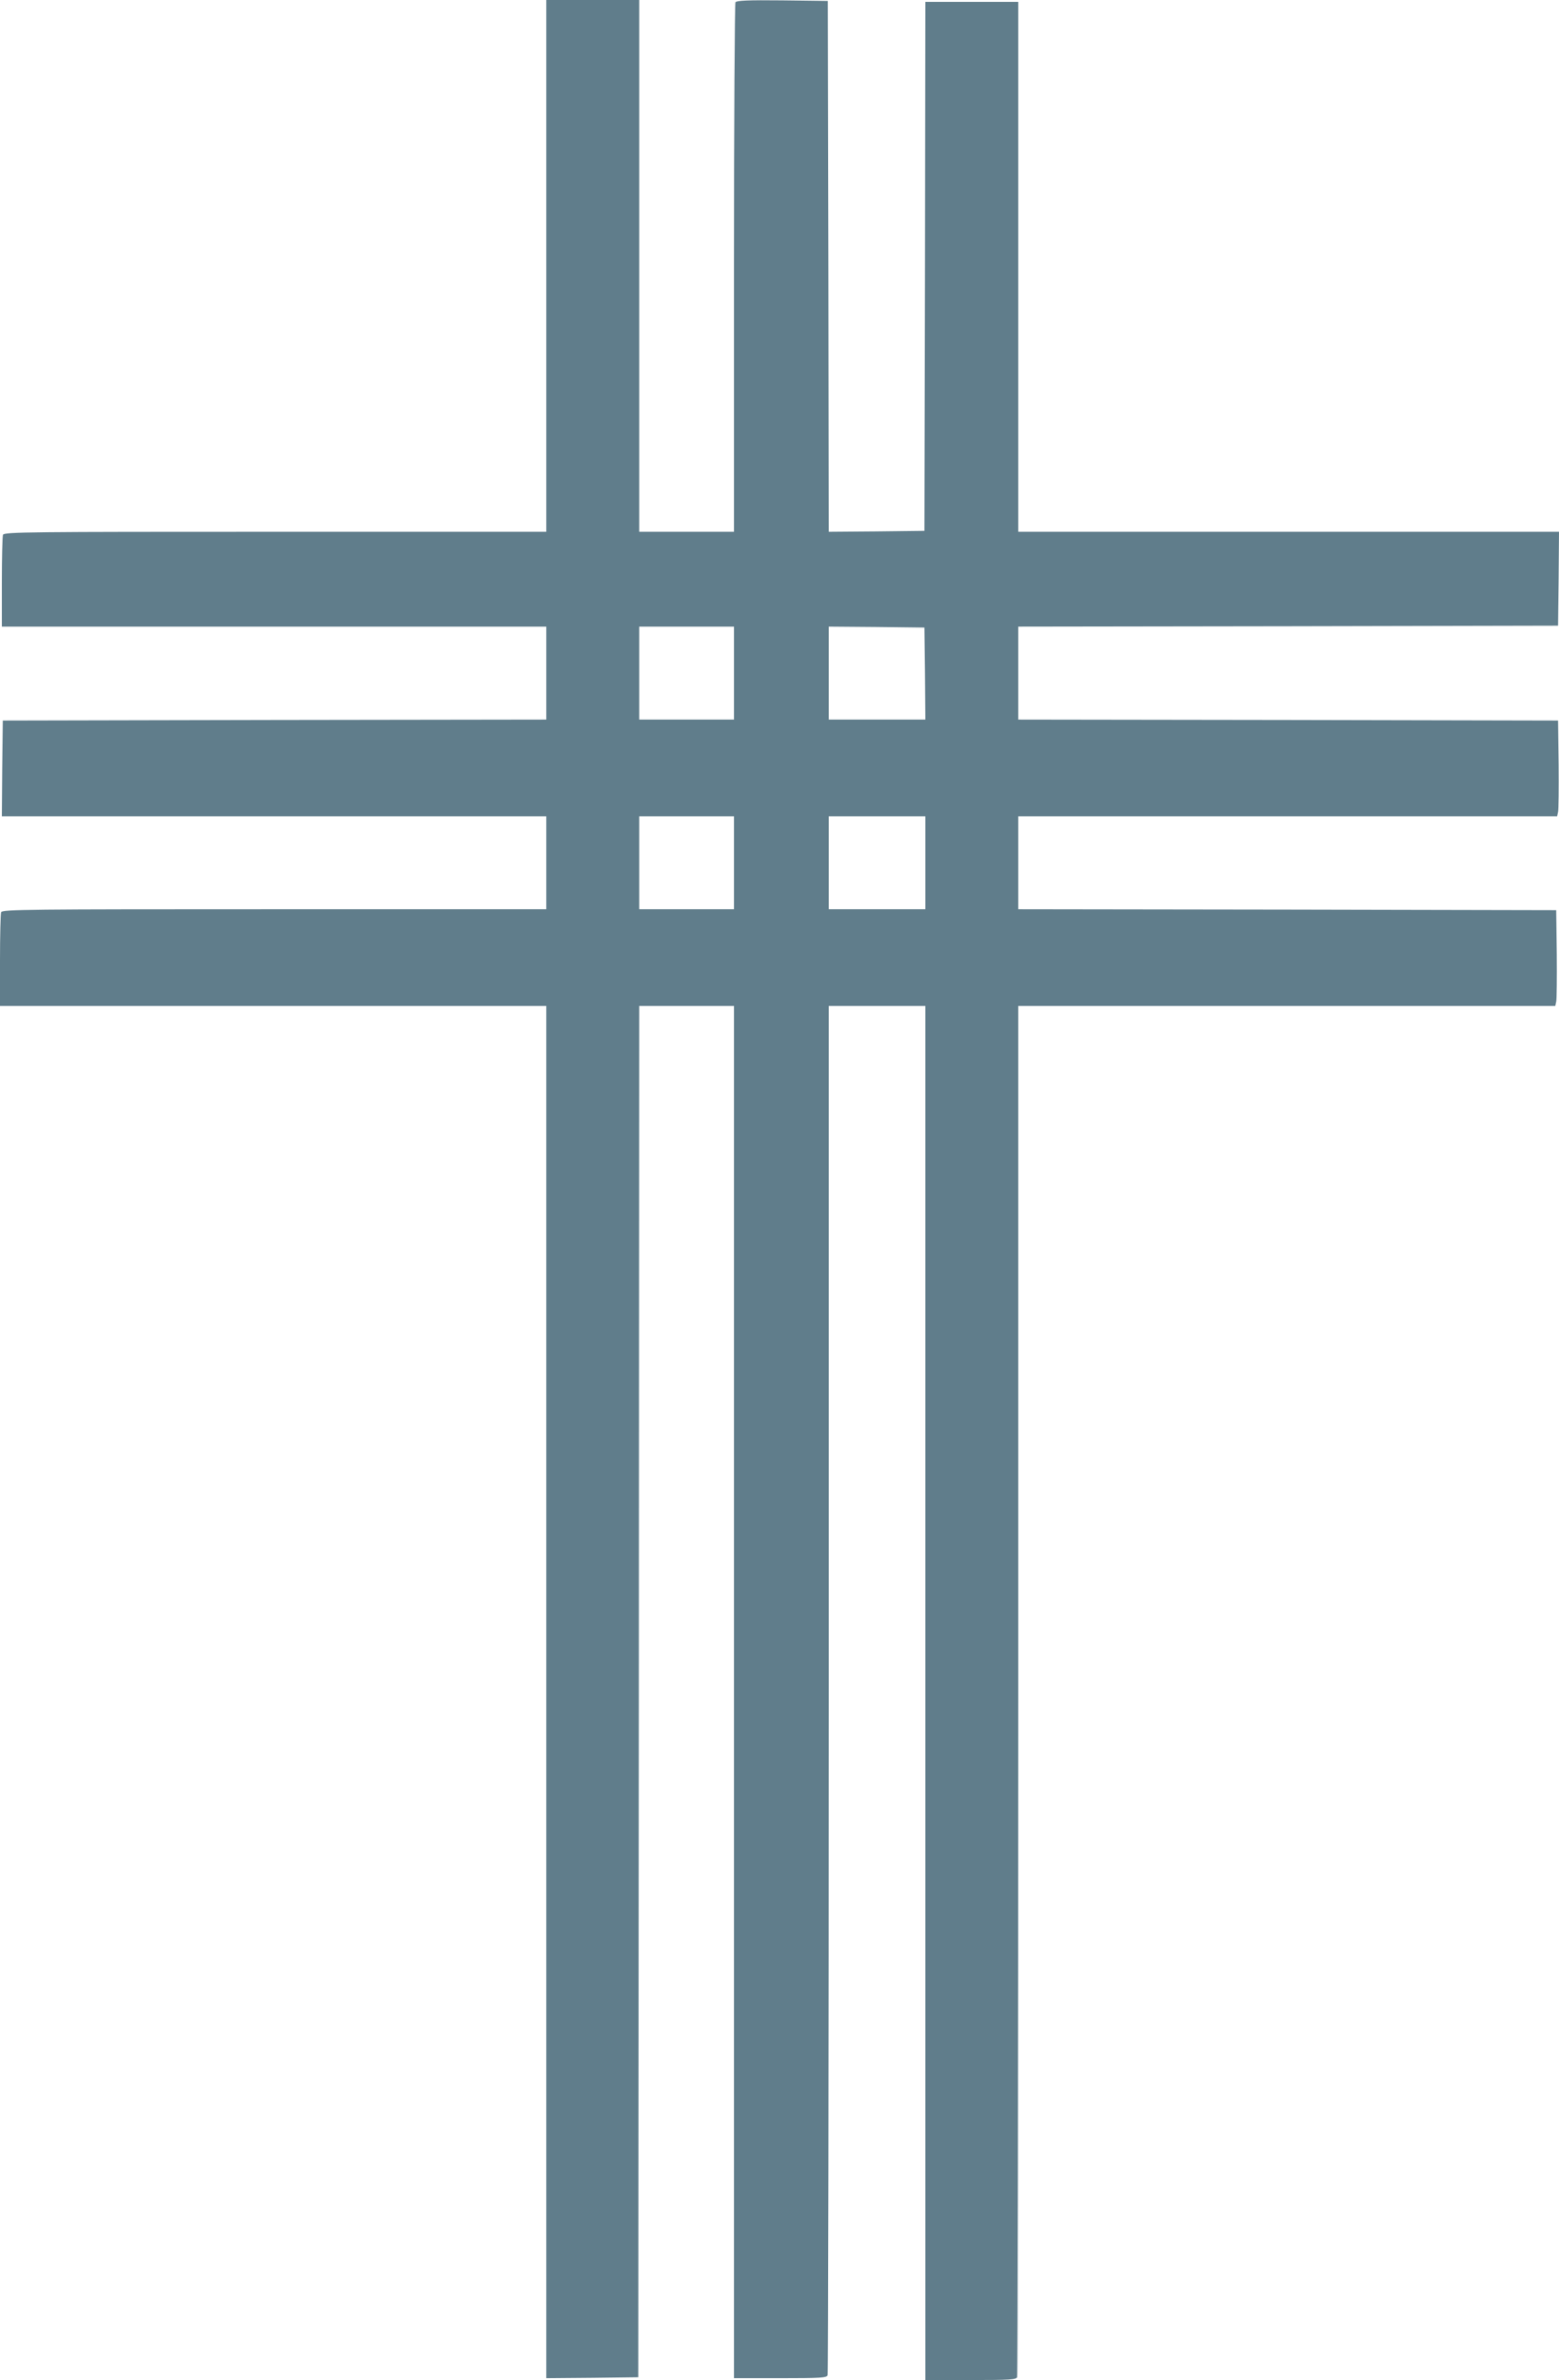 <?xml version="1.0" standalone="no"?>
<!DOCTYPE svg PUBLIC "-//W3C//DTD SVG 20010904//EN"
 "http://www.w3.org/TR/2001/REC-SVG-20010904/DTD/svg10.dtd">
<svg version="1.0" xmlns="http://www.w3.org/2000/svg"
 width="839pt" height="1280pt" viewBox="0 0 839 1280"
 preserveAspectRatio="xMidYMid meet">
<g transform="translate(0,1280) scale(0.1,-0.1)"
fill="#607d8b" stroke="none">
<path d="M2940 11370 l0 -1430 -1459 0 c-1321 0 -1459 -1 -1465 -16 -3 -9 -6
-123 -6 -255 l0 -239 1465 0 1465 0 0 -250 0 -250 -1462 -2 -1463 -3 -3 -257
-2 -258 1465 0 1465 0 0 -250 0 -250 -1464 0 c-1326 0 -1464 -1 -1470 -16 -3
-9 -6 -126 -6 -260 l0 -244 1470 0 1470 0 0 -3690 0 -3690 248 2 247 3 3 3687
2 3688 255 0 255 0 0 -3690 0 -3690 249 0 c218 0 250 2 255 16 3 9 6 1669 6
3690 l0 3674 260 0 260 0 0 -3695 0 -3695 244 0 c213 0 245 2 250 16 3 9 6
1671 6 3695 l0 3679 1445 0 1445 0 5 23 c3 12 4 128 3 257 l-3 235 -1447 3
-1448 2 0 250 0 250 1450 0 1450 0 5 23 c3 12 4 128 3 257 l-3 235 -1452 3
-1453 2 0 250 0 250 1453 2 1452 3 3 253 2 252 -1455 0 -1455 0 0 1425 0 1425
-250 0 -250 0 -2 -1422 -3 -1423 -257 -3 -258 -2 -2 1427 -3 1428 -244 3
c-189 2 -246 -1 -253 -10 -4 -7 -8 -651 -8 -1430 l0 -1418 -255 0 -255 0 0
1430 0 1430 -250 0 -250 0 0 -1430z m1010 -2190 l0 -250 -255 0 -255 0 0 250
0 250 255 0 255 0 0 -250z m1028 -2 l2 -248 -260 0 -260 0 0 250 0 250 258 -2
257 -3 3 -247z m-1028 -1018 l0 -250 -255 0 -255 0 0 250 0 250 255 0 255 0 0
-250z m1030 0 l0 -250 -260 0 -260 0 0 250 0 250 260 0 260 0 0 -250z"/>
</g>
</svg>
